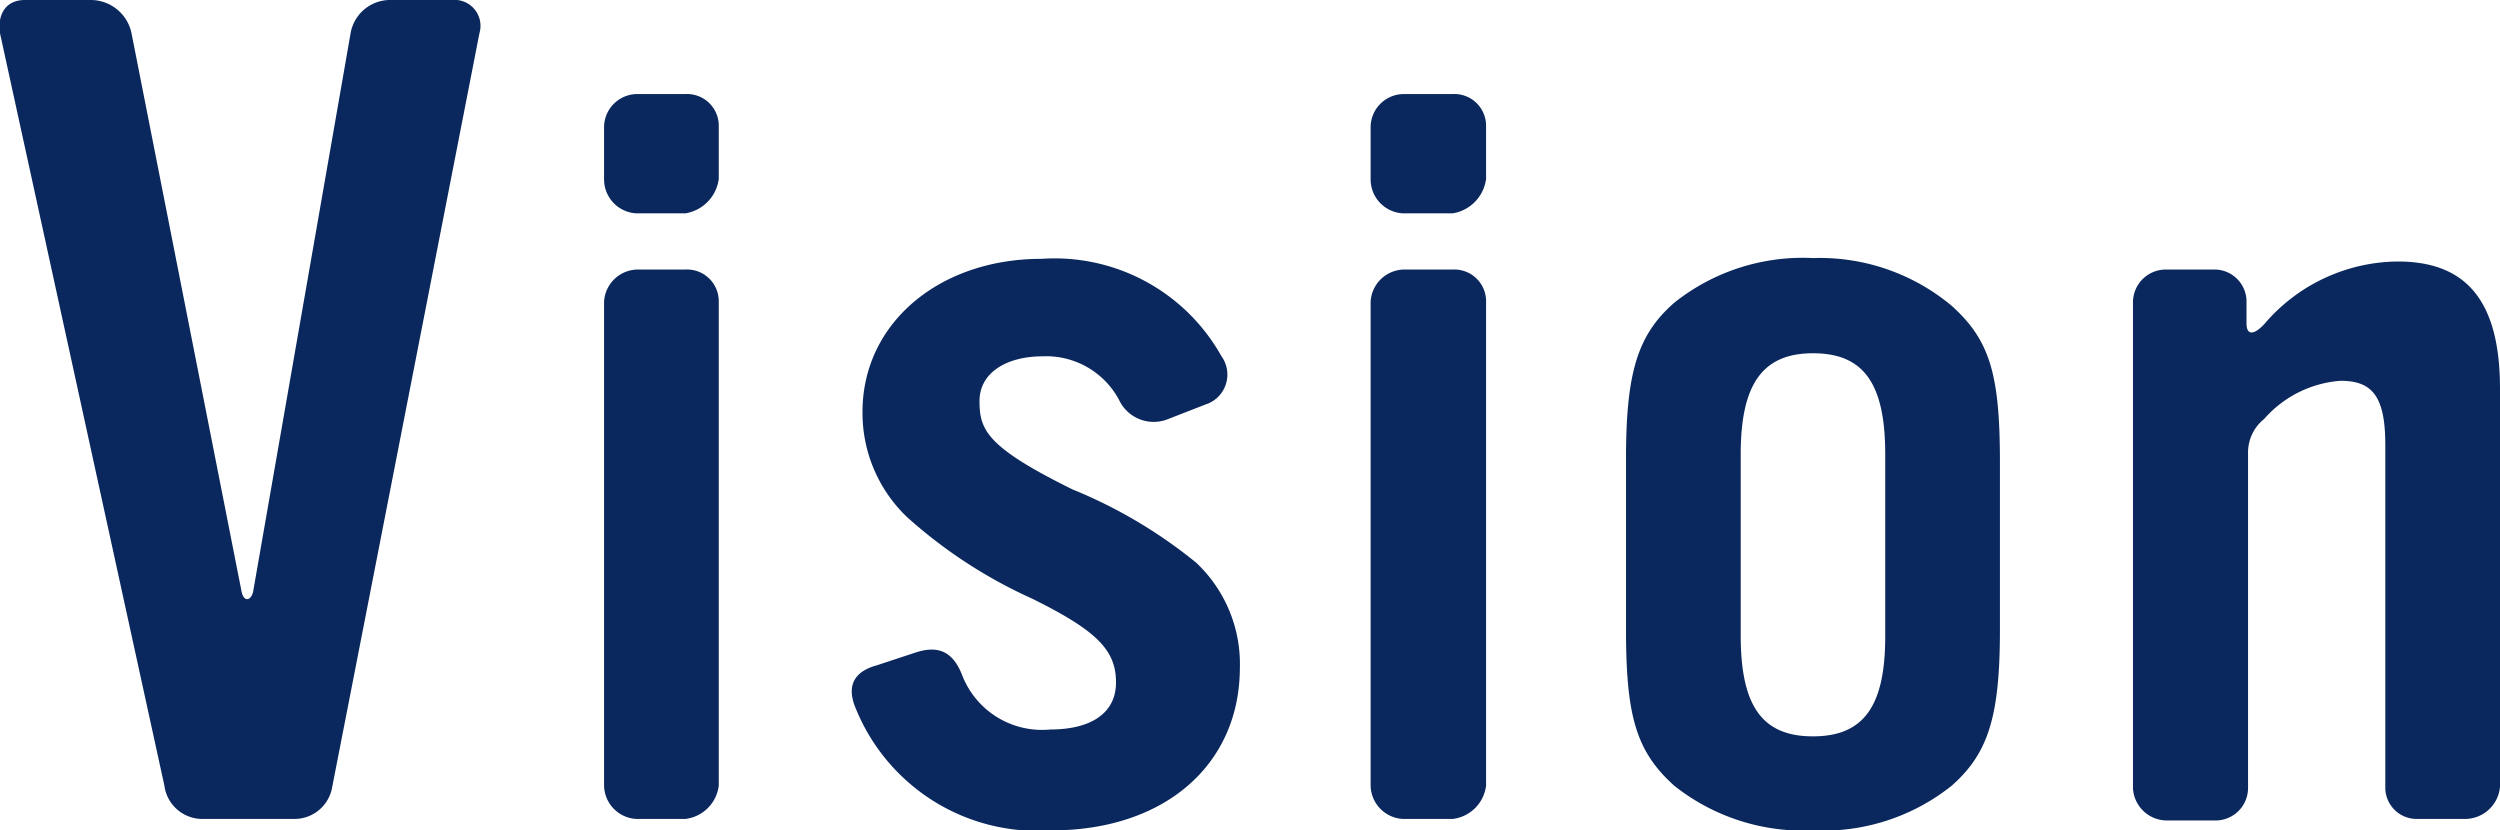 <svg xmlns="http://www.w3.org/2000/svg" viewBox="0 0 65.39 21.72"><defs><style>.cls-1{fill:#0a285d;}</style></defs><title>ttl_vision</title><g id="レイヤー_2" data-name="レイヤー 2"><g id="design"><path class="cls-1" d="M8.69,20.58a1,1,0,0,1-1,.84H5.3a1,1,0,0,1-1-.87L0,.87C-.07.39.14,0,.65,0H2.36A1.09,1.09,0,0,1,3.44.87L6.32,15.48c.06.27.24.24.3,0L9.17.87a1.05,1.05,0,0,1,1-.87h1.65a.68.68,0,0,1,.72.87Z"/><path class="cls-1" d="M17.93,5.58H16.64a.89.89,0,0,1-.84-.9V3.33a.87.87,0,0,1,.87-.87h1.26a.83.83,0,0,1,.87.84V4.68A1.05,1.05,0,0,1,17.93,5.58Zm0,15.84H16.64a.89.89,0,0,1-.84-.87V7.89a.89.89,0,0,1,.87-.84h1.26a.83.83,0,0,1,.87.84V20.55A1,1,0,0,1,17.93,21.42Z"/><path class="cls-1" d="M27.5,21.72a5.13,5.13,0,0,1-5.1-3.15c-.27-.6-.09-1,.54-1.17l1-.33c.63-.21,1,0,1.23.6a2.24,2.24,0,0,0,2.31,1.41c1,0,1.71-.39,1.71-1.23S28.7,16.5,27,15.66a12.7,12.7,0,0,1-3.27-2.13,3.76,3.76,0,0,1-1.17-2.76c0-2.31,2-4,4.68-4a5,5,0,0,1,4.71,2.55.82.82,0,0,1-.42,1.26l-1,.39a1,1,0,0,1-1.26-.51,2.16,2.16,0,0,0-2-1.14c-.93,0-1.65.42-1.65,1.17s.18,1.2,2.43,2.31a12.7,12.7,0,0,1,3.24,1.92,3.64,3.64,0,0,1,1.14,2.76C32.42,20,30.47,21.72,27.5,21.72Z"/><path class="cls-1" d="M38,5.58H36.69a.89.89,0,0,1-.84-.9V3.33a.87.87,0,0,1,.87-.87H38a.83.83,0,0,1,.87.84V4.68A1.05,1.05,0,0,1,38,5.58Zm0,15.84H36.69a.89.89,0,0,1-.84-.87V7.89a.89.89,0,0,1,.87-.84H38a.83.83,0,0,1,.87.84V20.55A1,1,0,0,1,38,21.42Z"/><path class="cls-1" d="M51.05,20.55a5.39,5.39,0,0,1-3.63,1.17,5.43,5.43,0,0,1-3.63-1.17c-1-.9-1.26-1.83-1.26-4.08V12c0-2.25.3-3.24,1.26-4.08a5.39,5.39,0,0,1,3.63-1.17A5.38,5.38,0,0,1,51.05,8c1,.9,1.26,1.8,1.26,4.08v4.41C52.31,18.75,52,19.71,51.05,20.55Zm-1.74-8.67c0-1.86-.57-2.64-1.89-2.64s-1.89.81-1.89,2.64v4.74c0,1.86.57,2.64,1.89,2.64s1.89-.78,1.89-2.61Z"/><path class="cls-1" d="M64.46,21.42H63.23a.82.82,0,0,1-.84-.84V11.64c0-1.26-.33-1.68-1.17-1.68a2.94,2.94,0,0,0-2,1,1.12,1.12,0,0,0-.42.9v8.76a.85.85,0,0,1-.87.84H56.66a.89.89,0,0,1-.87-.84V7.89a.86.86,0,0,1,.87-.84h1.23a.84.84,0,0,1,.87.81v.6c0,.33.21.3.48,0a4.63,4.63,0,0,1,3.48-1.62c1.83,0,2.67,1.08,2.67,3.33V20.58A.92.92,0,0,1,64.46,21.42Z"/></g></g></svg>